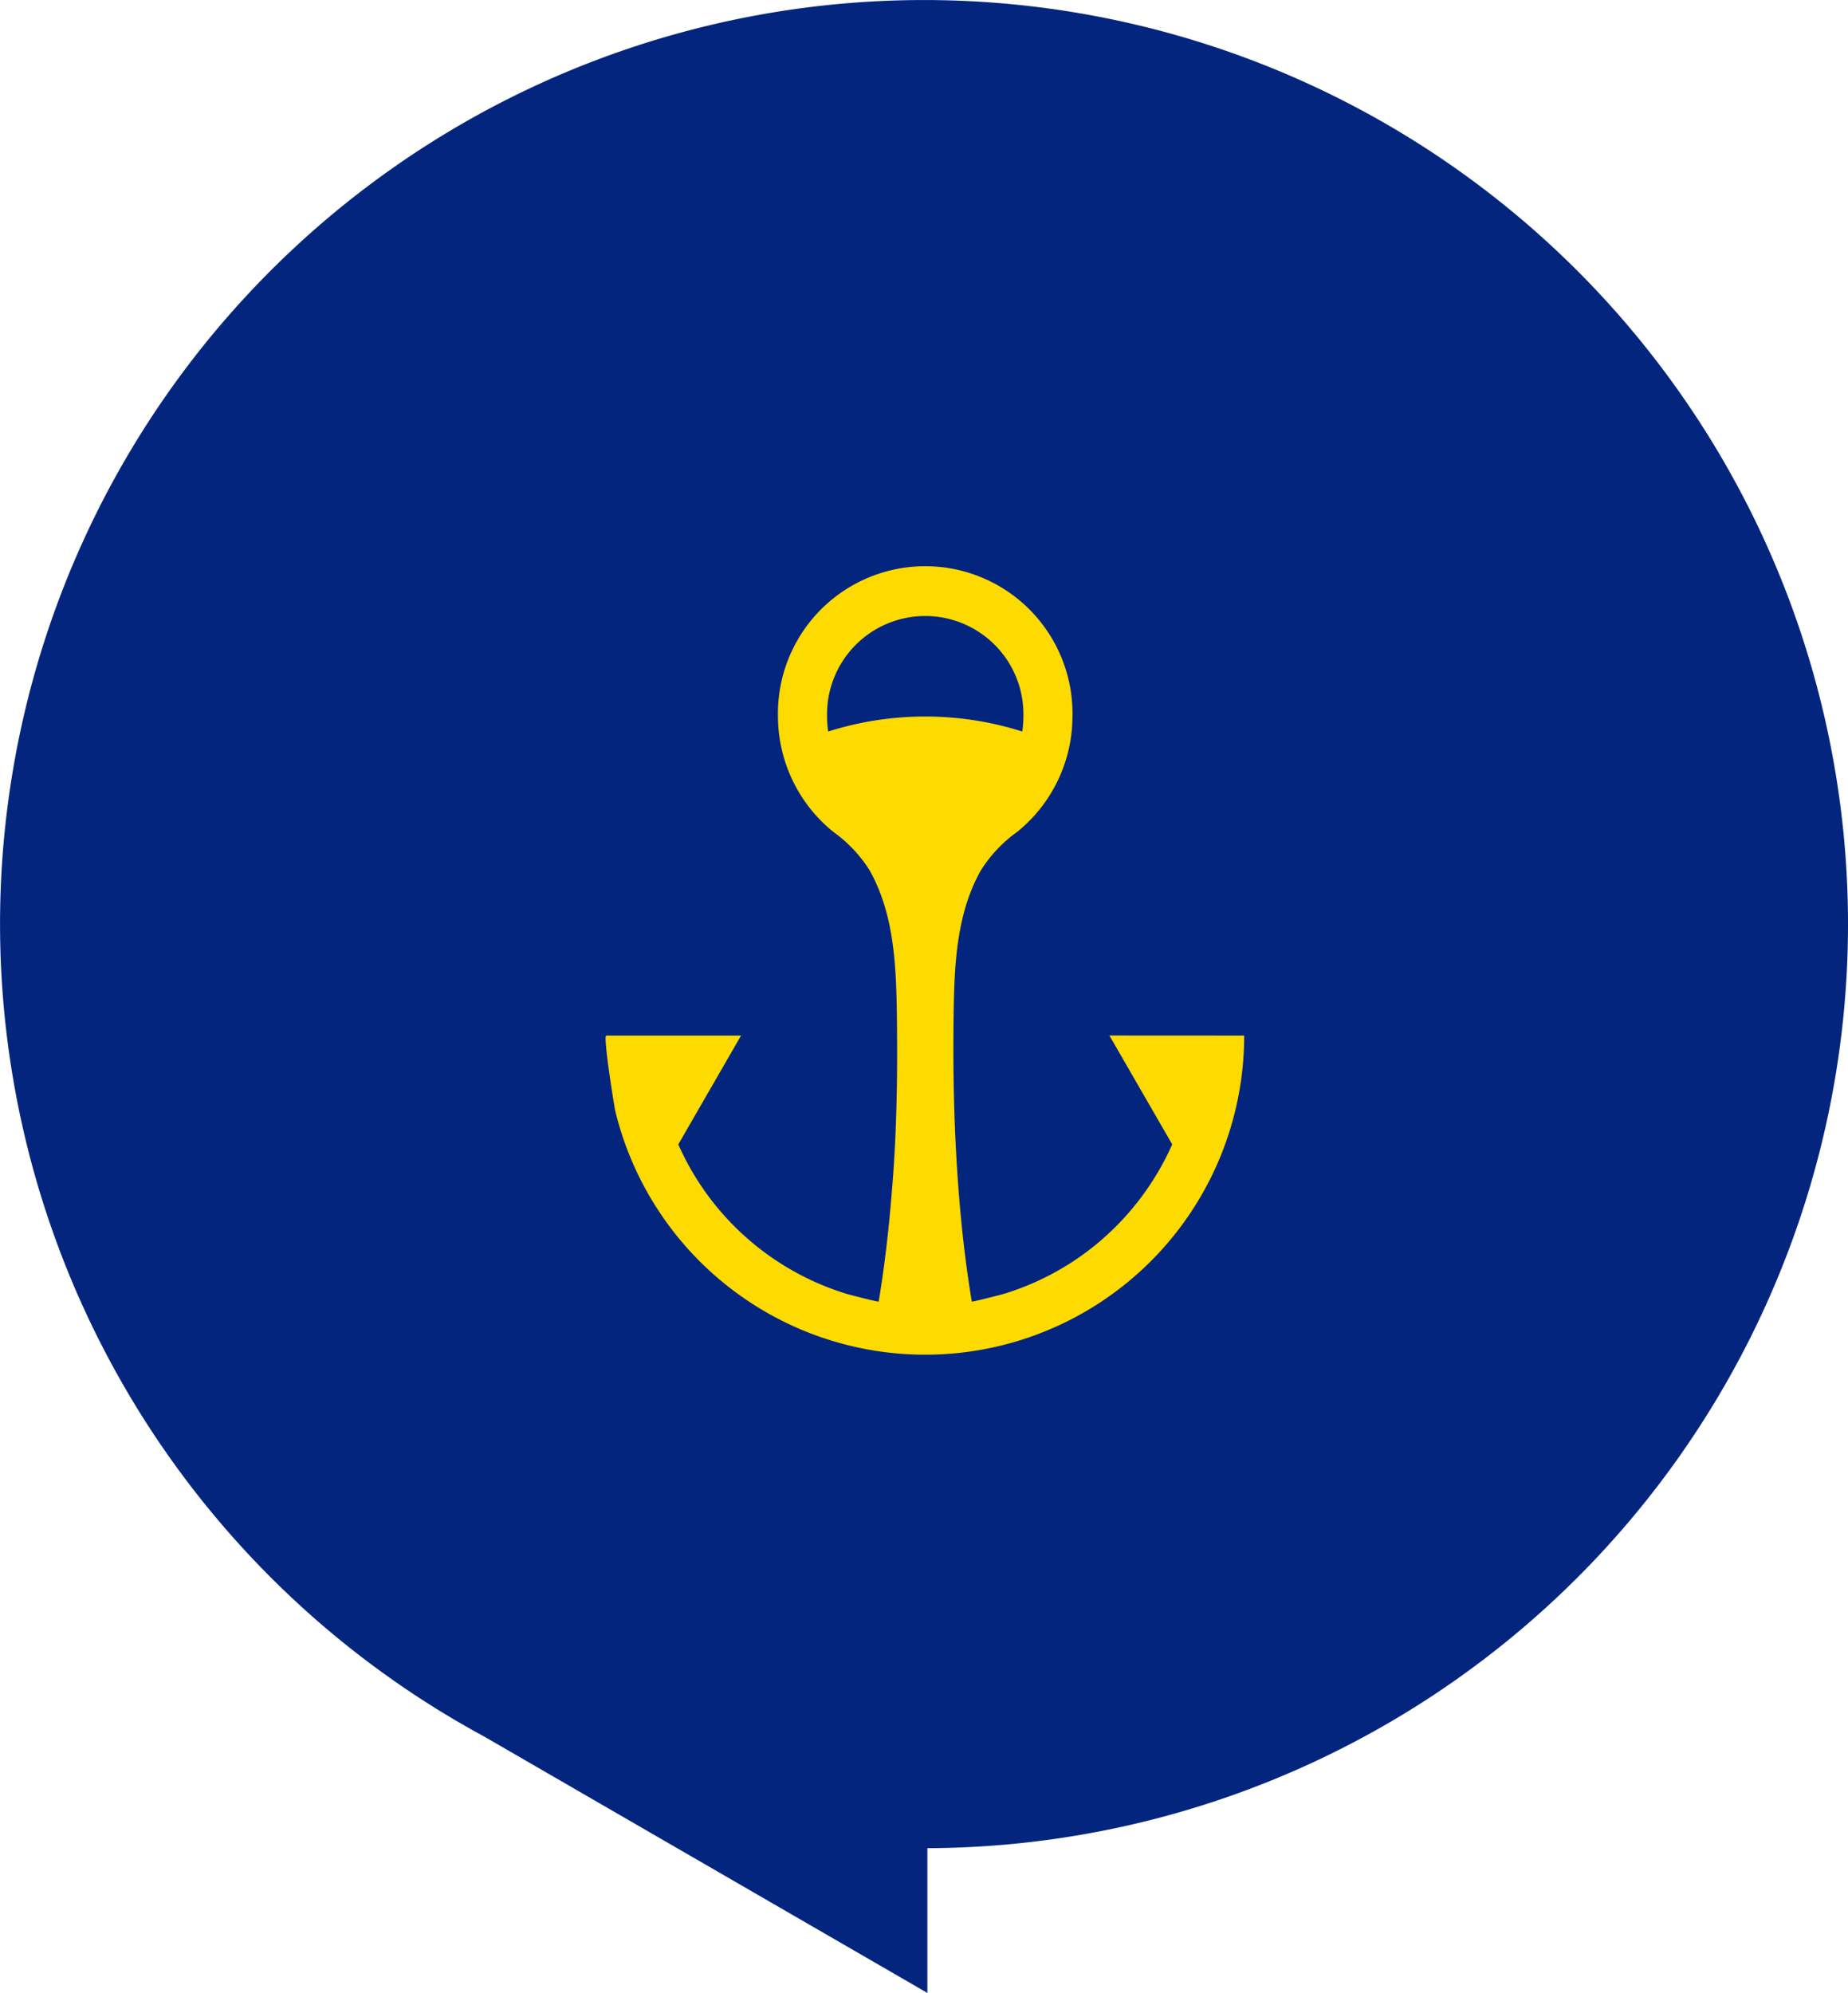 <?xml version="1.0" encoding="UTF-8" standalone="no"?>
<svg
   viewBox="0 0 48.656 52.469"
   version="1.1"
   id="svg32"
   sodipodi:docname="imariupol-logo-full.svg"
   width="48.656"
   height="52.469"
   inkscape:export-filename="imariupol-logo-symbol.svg"
   inkscape:export-xdpi="96"
   inkscape:export-ydpi="96"
   xmlns:inkscape="http://www.inkscape.org/namespaces/inkscape"
   xmlns:sodipodi="http://sodipodi.sourceforge.net/DTD/sodipodi-0.dtd"
   xmlns="http://www.w3.org/2000/svg"
   xmlns:svg="http://www.w3.org/2000/svg">
  <sodipodi:namedview
     id="namedview34"
     pagecolor="#ffffff"
     bordercolor="#000000"
     borderopacity="0.25"
     inkscape:showpageshadow="2"
     inkscape:pageopacity="0.0"
     inkscape:pagecheckerboard="0"
     inkscape:deskcolor="#d1d1d1"
     showgrid="false" />
  <defs
     id="defs4">
    <style
       id="style2">.cls-1{fill:#fdda00;}.cls-2{fill:#03257e;}</style>
  </defs>
  <path
     class="cls-2"
     d="M 44.244,10.362 A 24.325,24.325 0 1 0 12.745,45.717 v 0 l 11.672,6.752 V 48.658 A 24.325,24.325 0 0 0 44.244,10.362 Z"
     id="path26"
     style="stroke-width:0.203" />
  <path
     class="cls-1"
     d="m 29.209,27.262 1.654,2.866 a 7.17,7.17 0 0 1 -2.128,2.735 7.095,7.095 0 0 1 -2.301,1.2 c -0.071,0.022 -0.845,0.221 -0.847,0.203 -0.154,-0.918 -0.261,-1.845 -0.336,-2.775 -0.13,-1.599 -0.166,-3.207 -0.142,-4.812 0.018,-1.277 0.073,-2.623 0.716,-3.764 a 3.61,3.61 0 0 1 0.957,-1.014 3.918,3.918 0 0 0 1.455,-3.028 3.878,3.878 0 1 0 -7.754,0 3.92,3.92 0 0 0 1.457,3.028 3.61,3.61 0 0 1 0.957,1.014 c 0.641,1.141 0.697,2.487 0.716,3.764 0.022,1.605 0,3.213 -0.142,4.812 -0.075,0.93 -0.184,1.857 -0.336,2.775 0,0.018 -0.778,-0.18 -0.847,-0.203 a 7.131,7.131 0 0 1 -4.429,-3.933 l 1.652,-2.866 h -3.549 c -0.089,0 0.203,1.824 0.237,1.985 A 8.398,8.398 0 0 0 32.758,27.264 Z M 21.806,19.259 a 2.538,2.538 0 0 1 -0.03,-0.405 2.585,2.585 0 1 1 5.169,0 2.538,2.538 0 0 1 -0.03,0.405 8.449,8.449 0 0 0 -5.108,0"
     id="path28"
     style="stroke-width:0.203" />
</svg>